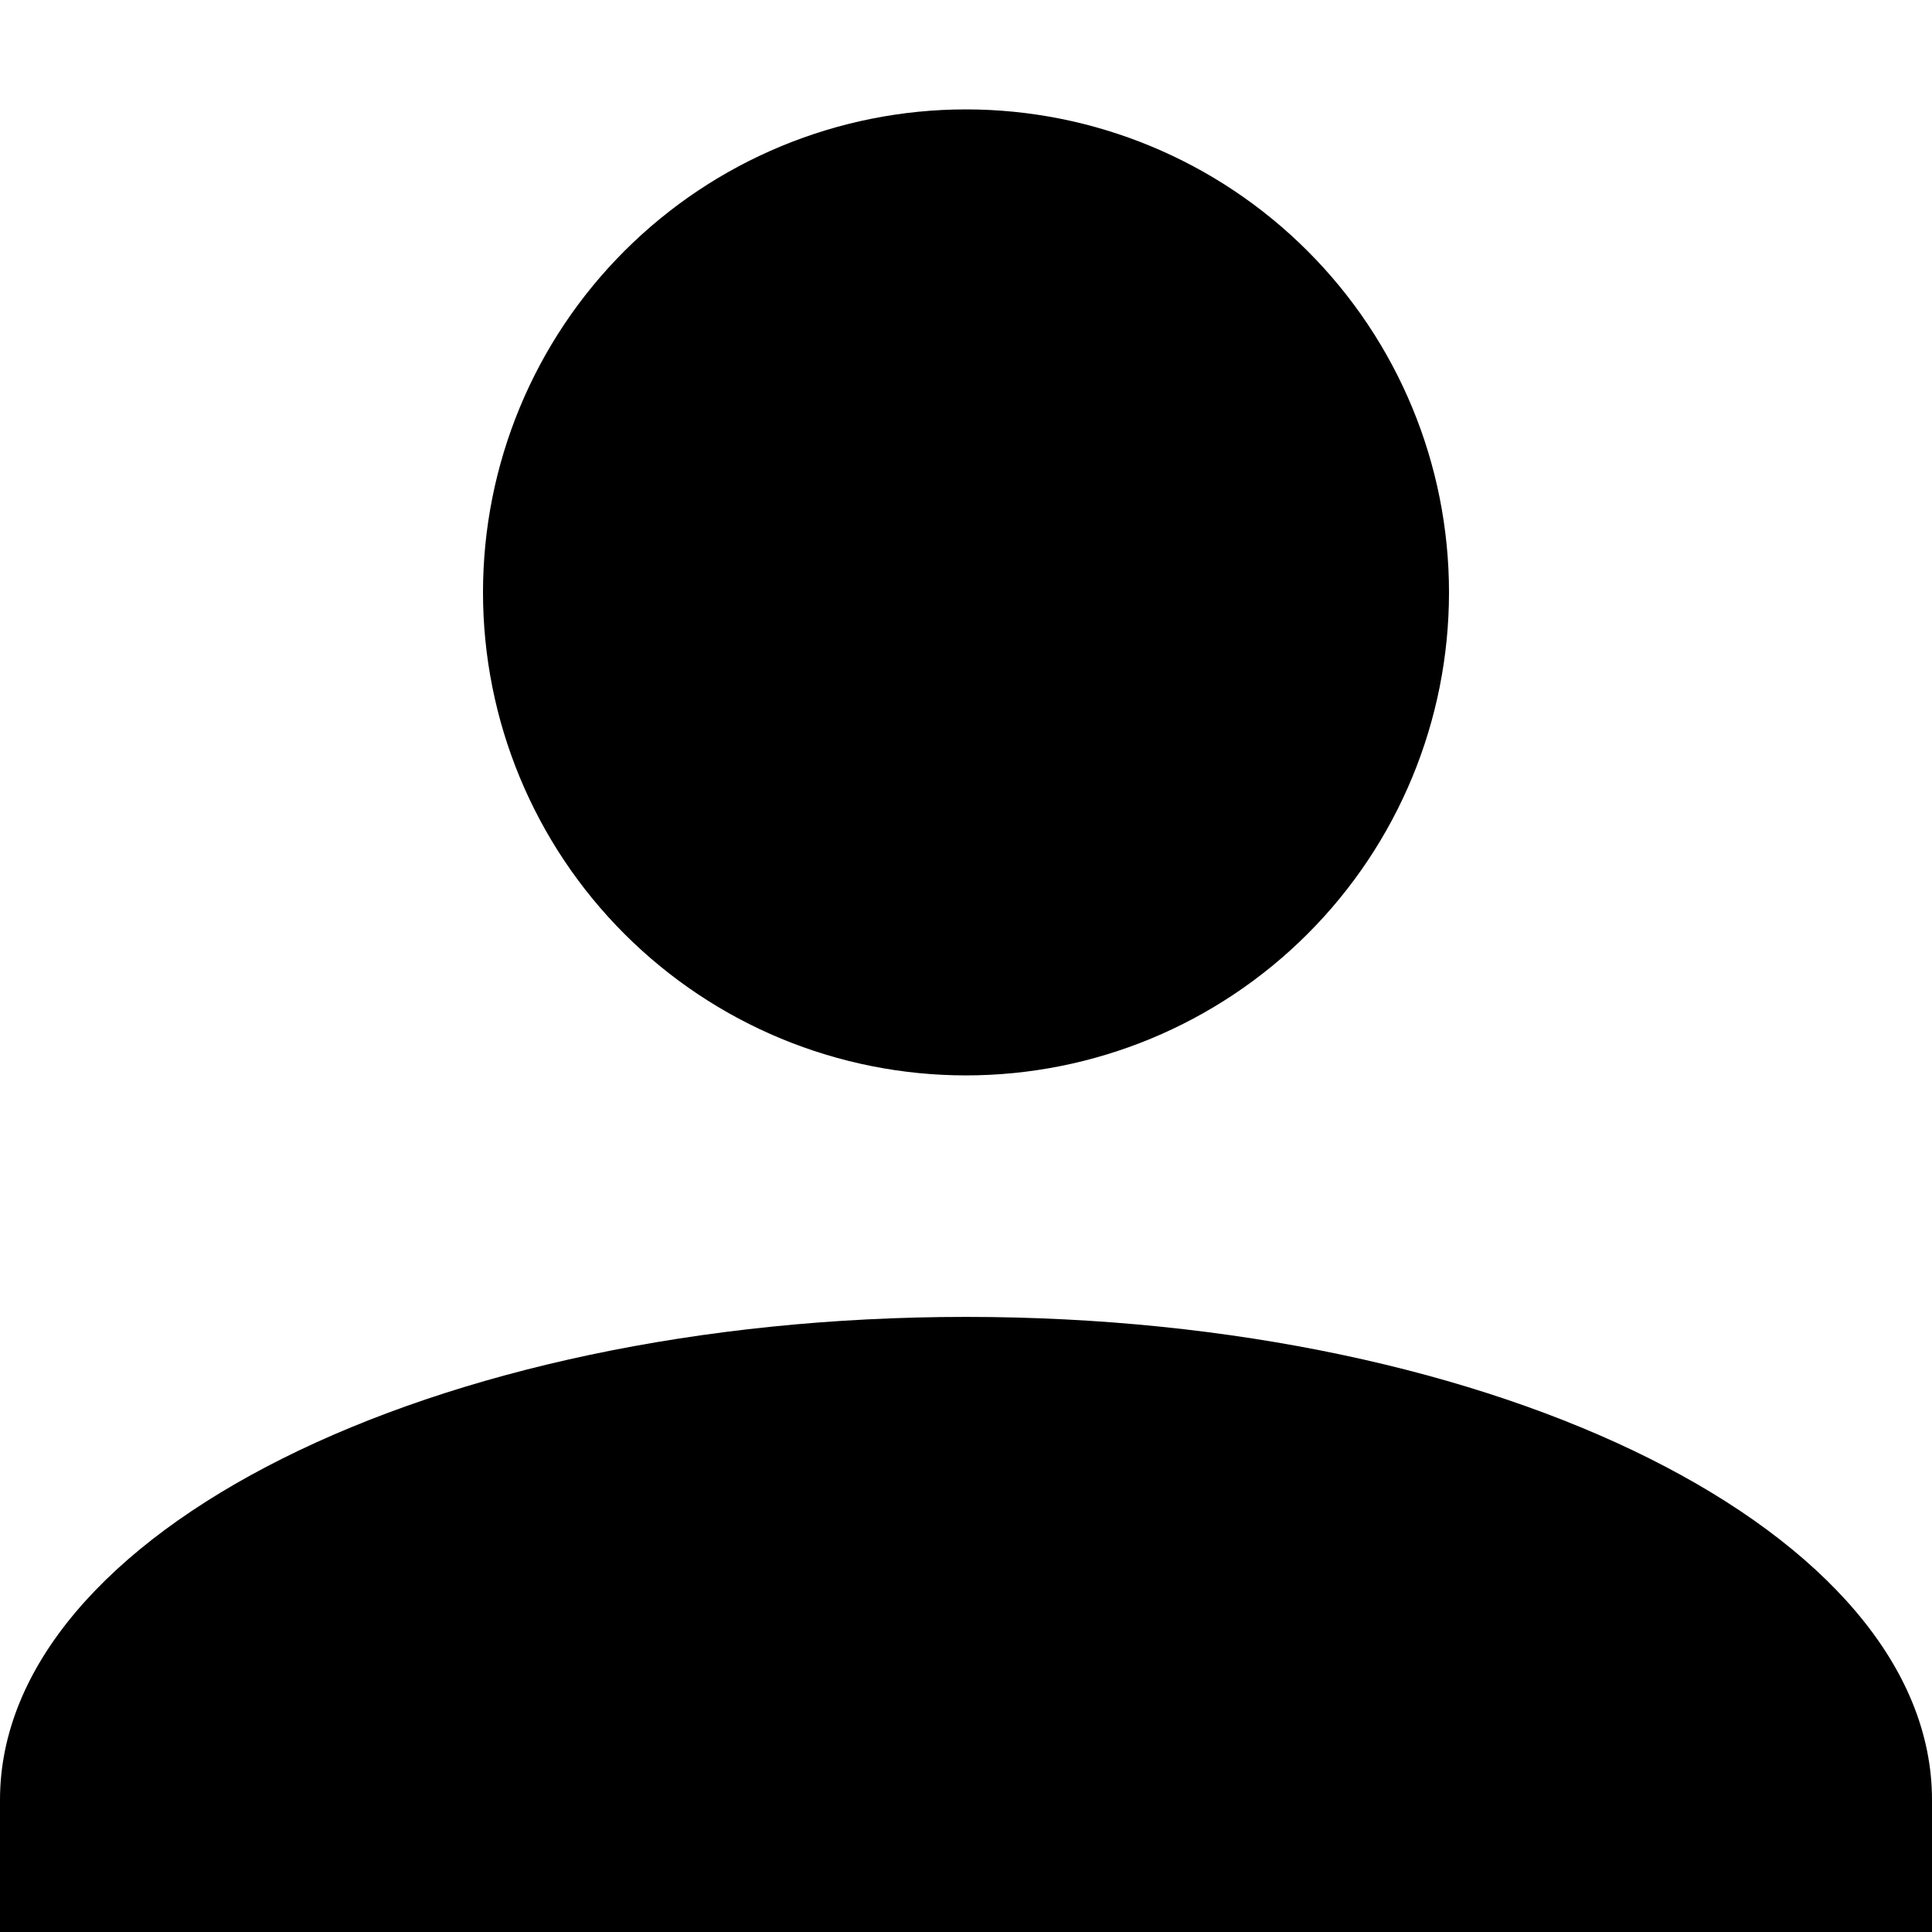 <svg width="16" height="16" viewBox="0 0 16 16"  fill="none" xmlns="http://www.w3.org/2000/svg">
<path d="M8 0.906C9.061 0.906 10.078 1.328 10.828 2.078C11.579 2.828 12 3.845 12 4.906C12 5.967 11.579 6.985 10.828 7.735C10.078 8.485 9.061 8.906 8 8.906C6.939 8.906 5.922 8.485 5.172 7.735C4.421 6.985 4 5.967 4 4.906C4 3.845 4.421 2.828 5.172 2.078C5.922 1.328 6.939 0.906 8 0.906ZM8 10.906C12.42 10.906 16 12.696 16 14.906V16.906H0V14.906C0 12.696 3.58 10.906 8 10.906Z" fill="black"/>
</svg>
